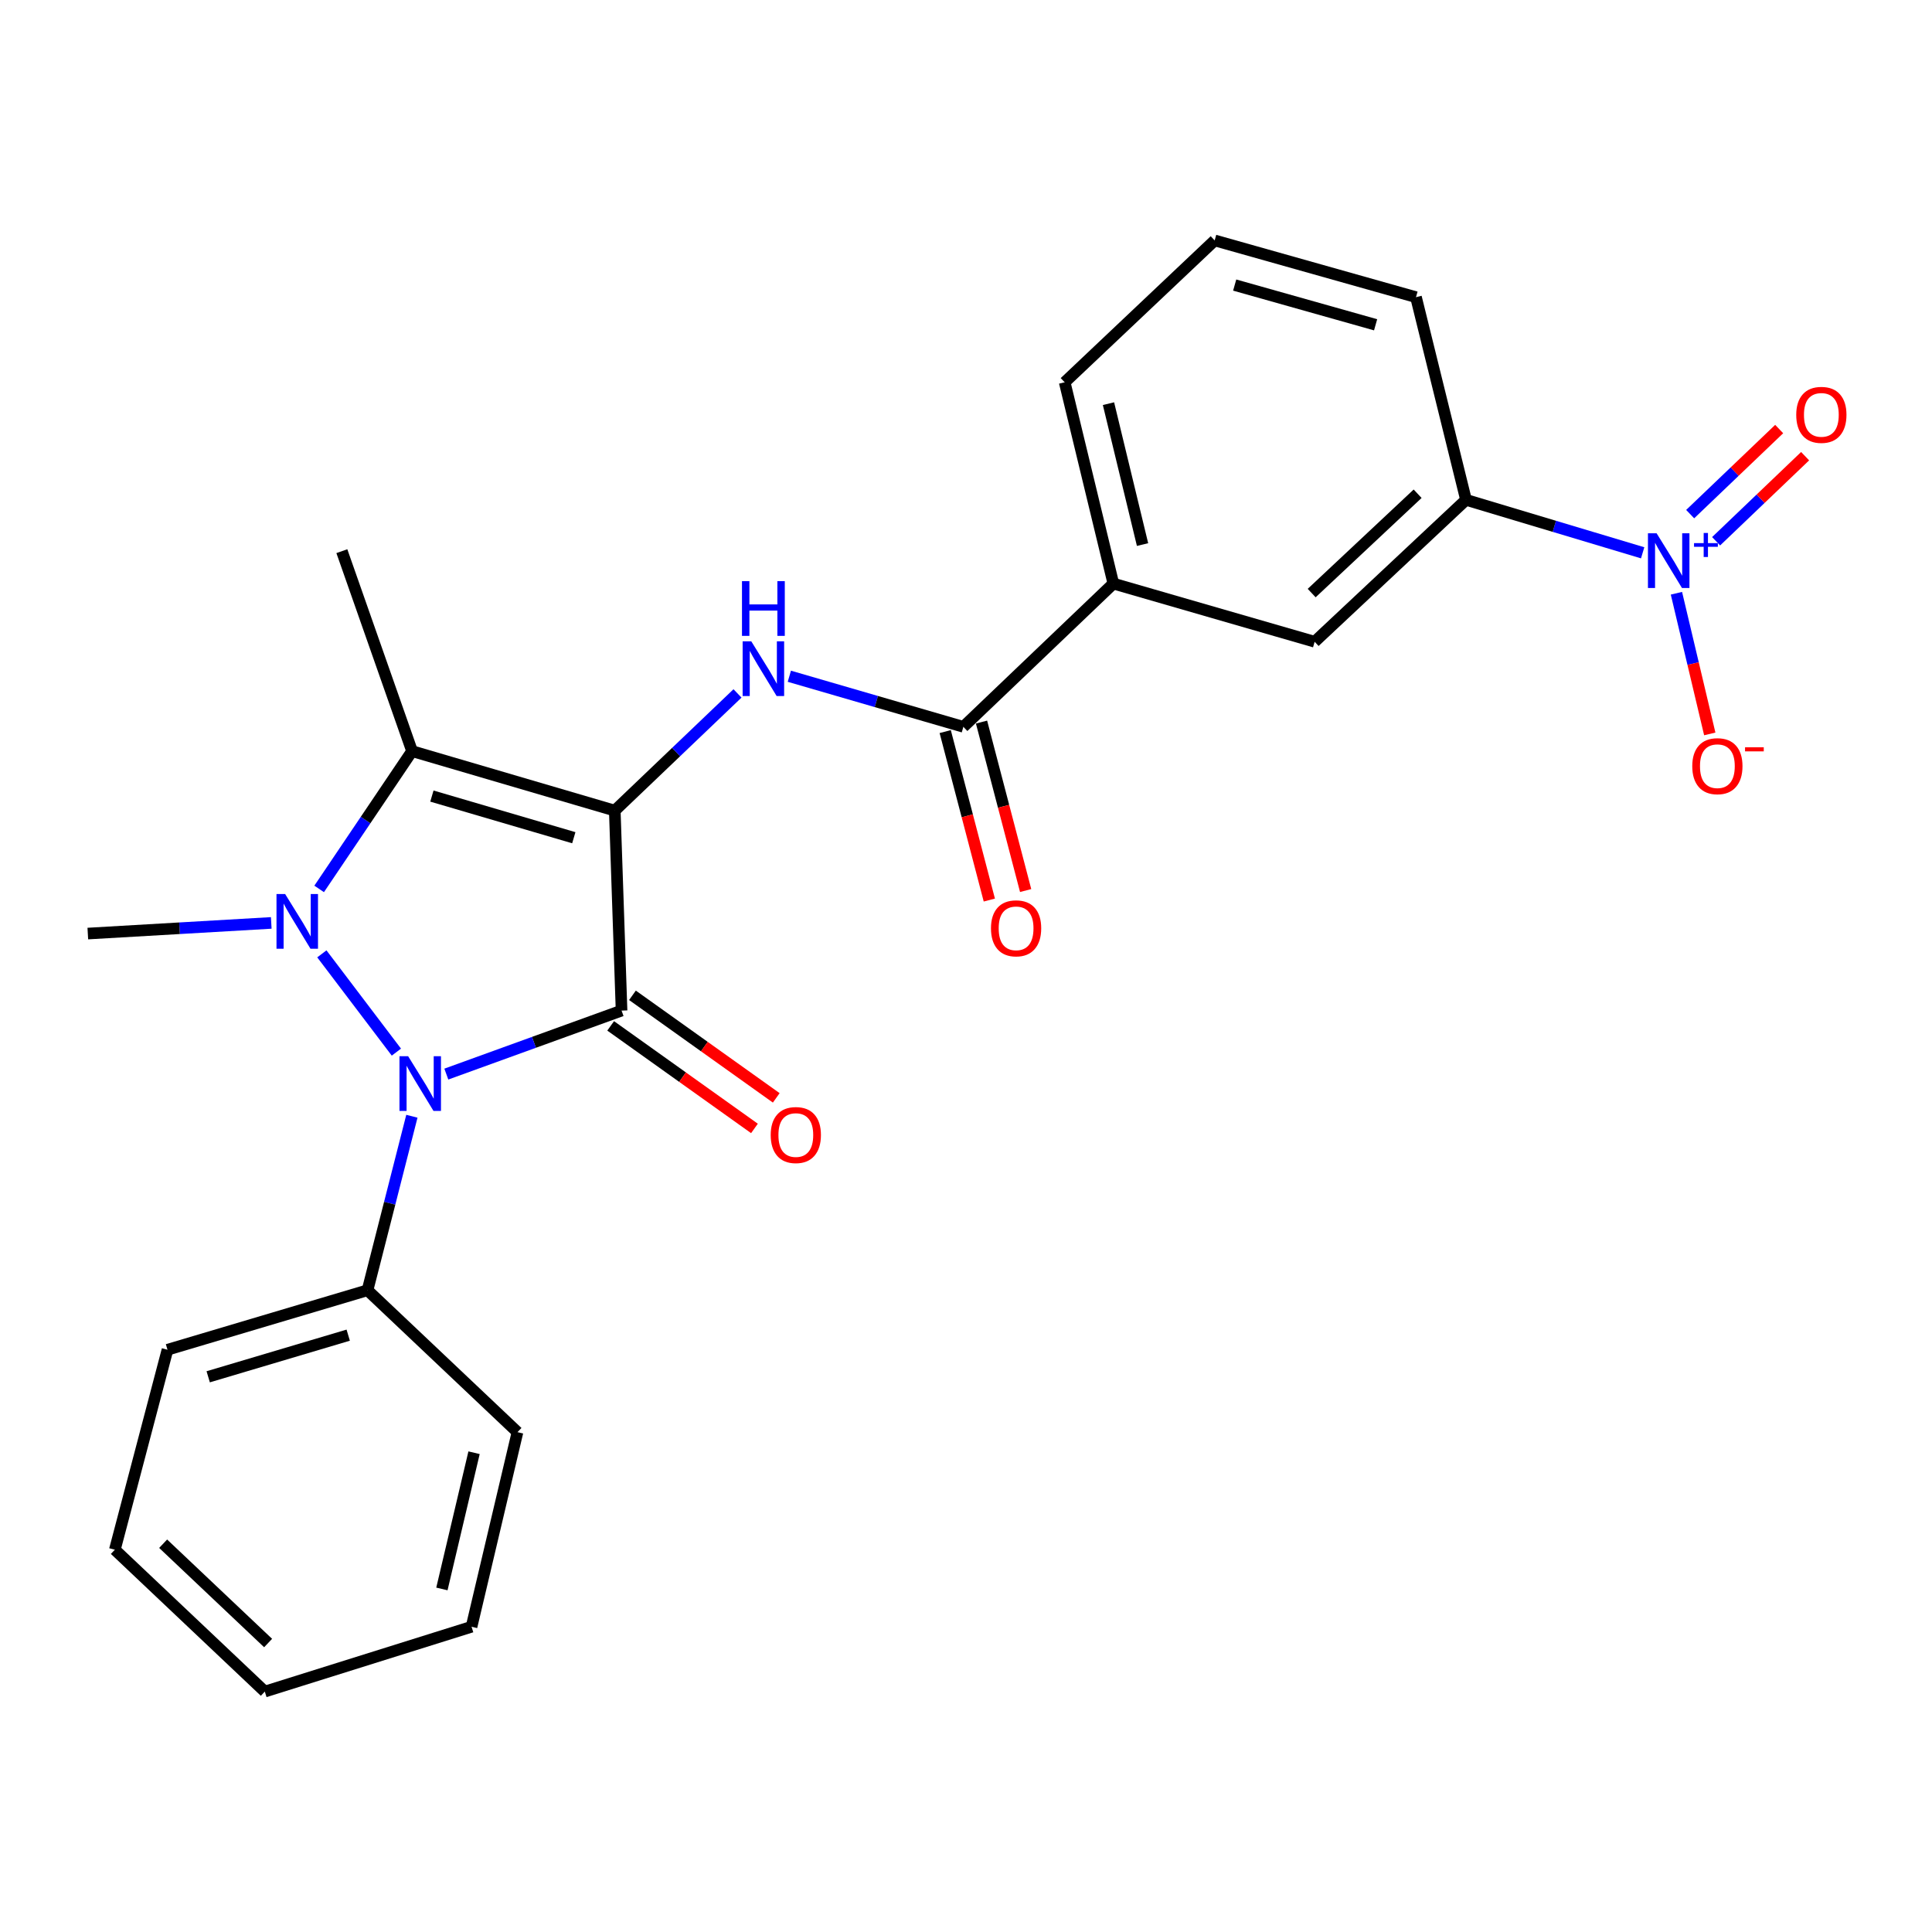 <?xml version='1.0' encoding='iso-8859-1'?>
<svg version='1.1' baseProfile='full'
              xmlns='http://www.w3.org/2000/svg'
                      xmlns:rdkit='http://www.rdkit.org/xml'
                      xmlns:xlink='http://www.w3.org/1999/xlink'
                  xml:space='preserve'
width='1000px' height='1000px' viewBox='0 0 1000 1000'>
<!-- END OF HEADER -->
<rect style='opacity:1.0;fill:#FFFFFF;stroke:none' width='1000' height='1000' x='0' y='0'> </rect>
<path class='bond-0' d='M 318.208,419.572 L 321.717,523.081' style='fill:none;fill-rule:evenodd;stroke:#000000;stroke-width:6px;stroke-linecap:butt;stroke-linejoin:miter;stroke-opacity:1' />
<path class='bond-3' d='M 318.208,419.572 L 213.285,388.783' style='fill:none;fill-rule:evenodd;stroke:#000000;stroke-width:6px;stroke-linecap:butt;stroke-linejoin:miter;stroke-opacity:1' />
<path class='bond-3' d='M 296.998,433.6 L 223.552,412.047' style='fill:none;fill-rule:evenodd;stroke:#000000;stroke-width:6px;stroke-linecap:butt;stroke-linejoin:miter;stroke-opacity:1' />
<path class='bond-4' d='M 318.208,419.572 L 349.968,389.243' style='fill:none;fill-rule:evenodd;stroke:#000000;stroke-width:6px;stroke-linecap:butt;stroke-linejoin:miter;stroke-opacity:1' />
<path class='bond-4' d='M 349.968,389.243 L 381.729,358.913' style='fill:none;fill-rule:evenodd;stroke:#0000FF;stroke-width:6px;stroke-linecap:butt;stroke-linejoin:miter;stroke-opacity:1' />
<path class='bond-2' d='M 321.717,523.081 L 276.367,539.515' style='fill:none;fill-rule:evenodd;stroke:#000000;stroke-width:6px;stroke-linecap:butt;stroke-linejoin:miter;stroke-opacity:1' />
<path class='bond-2' d='M 276.367,539.515 L 231.017,555.949' style='fill:none;fill-rule:evenodd;stroke:#0000FF;stroke-width:6px;stroke-linecap:butt;stroke-linejoin:miter;stroke-opacity:1' />
<path class='bond-9' d='M 316.075,530.992 L 353.289,557.534' style='fill:none;fill-rule:evenodd;stroke:#000000;stroke-width:6px;stroke-linecap:butt;stroke-linejoin:miter;stroke-opacity:1' />
<path class='bond-9' d='M 353.289,557.534 L 390.503,584.076' style='fill:none;fill-rule:evenodd;stroke:#FF0000;stroke-width:6px;stroke-linecap:butt;stroke-linejoin:miter;stroke-opacity:1' />
<path class='bond-9' d='M 327.359,515.171 L 364.573,541.713' style='fill:none;fill-rule:evenodd;stroke:#000000;stroke-width:6px;stroke-linecap:butt;stroke-linejoin:miter;stroke-opacity:1' />
<path class='bond-9' d='M 364.573,541.713 L 401.787,568.255' style='fill:none;fill-rule:evenodd;stroke:#FF0000;stroke-width:6px;stroke-linecap:butt;stroke-linejoin:miter;stroke-opacity:1' />
<path class='bond-1' d='M 165.194,460.101 L 189.24,424.442' style='fill:none;fill-rule:evenodd;stroke:#0000FF;stroke-width:6px;stroke-linecap:butt;stroke-linejoin:miter;stroke-opacity:1' />
<path class='bond-1' d='M 189.24,424.442 L 213.285,388.783' style='fill:none;fill-rule:evenodd;stroke:#000000;stroke-width:6px;stroke-linecap:butt;stroke-linejoin:miter;stroke-opacity:1' />
<path class='bond-15' d='M 140.4,477.7 L 92.927,480.456' style='fill:none;fill-rule:evenodd;stroke:#0000FF;stroke-width:6px;stroke-linecap:butt;stroke-linejoin:miter;stroke-opacity:1' />
<path class='bond-15' d='M 92.927,480.456 L 45.455,483.213' style='fill:none;fill-rule:evenodd;stroke:#000000;stroke-width:6px;stroke-linecap:butt;stroke-linejoin:miter;stroke-opacity:1' />
<path class='bond-25' d='M 166.591,493.712 L 205.169,544.578' style='fill:none;fill-rule:evenodd;stroke:#0000FF;stroke-width:6px;stroke-linecap:butt;stroke-linejoin:miter;stroke-opacity:1' />
<path class='bond-12' d='M 213.191,577.765 L 201.708,622.797' style='fill:none;fill-rule:evenodd;stroke:#0000FF;stroke-width:6px;stroke-linecap:butt;stroke-linejoin:miter;stroke-opacity:1' />
<path class='bond-12' d='M 201.708,622.797 L 190.225,667.83' style='fill:none;fill-rule:evenodd;stroke:#000000;stroke-width:6px;stroke-linecap:butt;stroke-linejoin:miter;stroke-opacity:1' />
<path class='bond-16' d='M 213.285,388.783 L 176.946,285.284' style='fill:none;fill-rule:evenodd;stroke:#000000;stroke-width:6px;stroke-linecap:butt;stroke-linejoin:miter;stroke-opacity:1' />
<path class='bond-6' d='M 408.562,350.023 L 453.6,363.114' style='fill:none;fill-rule:evenodd;stroke:#0000FF;stroke-width:6px;stroke-linecap:butt;stroke-linejoin:miter;stroke-opacity:1' />
<path class='bond-6' d='M 453.6,363.114 L 498.637,376.206' style='fill:none;fill-rule:evenodd;stroke:#000000;stroke-width:6px;stroke-linecap:butt;stroke-linejoin:miter;stroke-opacity:1' />
<path class='bond-5' d='M 850.237,286.133 L 804.52,272.424' style='fill:none;fill-rule:evenodd;stroke:#0000FF;stroke-width:6px;stroke-linecap:butt;stroke-linejoin:miter;stroke-opacity:1' />
<path class='bond-5' d='M 804.52,272.424 L 758.803,258.716' style='fill:none;fill-rule:evenodd;stroke:#000000;stroke-width:6px;stroke-linecap:butt;stroke-linejoin:miter;stroke-opacity:1' />
<path class='bond-11' d='M 867.719,307.066 L 876.346,343.47' style='fill:none;fill-rule:evenodd;stroke:#0000FF;stroke-width:6px;stroke-linecap:butt;stroke-linejoin:miter;stroke-opacity:1' />
<path class='bond-11' d='M 876.346,343.47 L 884.974,379.873' style='fill:none;fill-rule:evenodd;stroke:#FF0000;stroke-width:6px;stroke-linecap:butt;stroke-linejoin:miter;stroke-opacity:1' />
<path class='bond-13' d='M 888.257,280.157 L 911.292,258.139' style='fill:none;fill-rule:evenodd;stroke:#0000FF;stroke-width:6px;stroke-linecap:butt;stroke-linejoin:miter;stroke-opacity:1' />
<path class='bond-13' d='M 911.292,258.139 L 934.327,236.12' style='fill:none;fill-rule:evenodd;stroke:#FF0000;stroke-width:6px;stroke-linecap:butt;stroke-linejoin:miter;stroke-opacity:1' />
<path class='bond-13' d='M 874.83,266.11 L 897.865,244.091' style='fill:none;fill-rule:evenodd;stroke:#0000FF;stroke-width:6px;stroke-linecap:butt;stroke-linejoin:miter;stroke-opacity:1' />
<path class='bond-13' d='M 897.865,244.091 L 920.9,222.073' style='fill:none;fill-rule:evenodd;stroke:#FF0000;stroke-width:6px;stroke-linecap:butt;stroke-linejoin:miter;stroke-opacity:1' />
<path class='bond-8' d='M 498.637,376.206 L 576.269,302.061' style='fill:none;fill-rule:evenodd;stroke:#000000;stroke-width:6px;stroke-linecap:butt;stroke-linejoin:miter;stroke-opacity:1' />
<path class='bond-14' d='M 489.238,378.667 L 500.656,422.266' style='fill:none;fill-rule:evenodd;stroke:#000000;stroke-width:6px;stroke-linecap:butt;stroke-linejoin:miter;stroke-opacity:1' />
<path class='bond-14' d='M 500.656,422.266 L 512.074,465.865' style='fill:none;fill-rule:evenodd;stroke:#FF0000;stroke-width:6px;stroke-linecap:butt;stroke-linejoin:miter;stroke-opacity:1' />
<path class='bond-14' d='M 508.036,373.744 L 519.454,417.343' style='fill:none;fill-rule:evenodd;stroke:#000000;stroke-width:6px;stroke-linecap:butt;stroke-linejoin:miter;stroke-opacity:1' />
<path class='bond-14' d='M 519.454,417.343 L 530.872,460.942' style='fill:none;fill-rule:evenodd;stroke:#FF0000;stroke-width:6px;stroke-linecap:butt;stroke-linejoin:miter;stroke-opacity:1' />
<path class='bond-7' d='M 758.803,258.716 L 680.458,332.17' style='fill:none;fill-rule:evenodd;stroke:#000000;stroke-width:6px;stroke-linecap:butt;stroke-linejoin:miter;stroke-opacity:1' />
<path class='bond-7' d='M 733.76,255.558 L 678.919,306.976' style='fill:none;fill-rule:evenodd;stroke:#000000;stroke-width:6px;stroke-linecap:butt;stroke-linejoin:miter;stroke-opacity:1' />
<path class='bond-26' d='M 758.803,258.716 L 732.915,153.814' style='fill:none;fill-rule:evenodd;stroke:#000000;stroke-width:6px;stroke-linecap:butt;stroke-linejoin:miter;stroke-opacity:1' />
<path class='bond-10' d='M 576.269,302.061 L 680.458,332.17' style='fill:none;fill-rule:evenodd;stroke:#000000;stroke-width:6px;stroke-linecap:butt;stroke-linejoin:miter;stroke-opacity:1' />
<path class='bond-18' d='M 576.269,302.061 L 551.082,197.871' style='fill:none;fill-rule:evenodd;stroke:#000000;stroke-width:6px;stroke-linecap:butt;stroke-linejoin:miter;stroke-opacity:1' />
<path class='bond-18' d='M 591.379,281.866 L 573.749,208.934' style='fill:none;fill-rule:evenodd;stroke:#000000;stroke-width:6px;stroke-linecap:butt;stroke-linejoin:miter;stroke-opacity:1' />
<path class='bond-20' d='M 190.225,667.83 L 86.694,698.619' style='fill:none;fill-rule:evenodd;stroke:#000000;stroke-width:6px;stroke-linecap:butt;stroke-linejoin:miter;stroke-opacity:1' />
<path class='bond-20' d='M 180.235,691.075 L 107.763,712.627' style='fill:none;fill-rule:evenodd;stroke:#000000;stroke-width:6px;stroke-linecap:butt;stroke-linejoin:miter;stroke-opacity:1' />
<path class='bond-21' d='M 190.225,667.83 L 267.846,741.284' style='fill:none;fill-rule:evenodd;stroke:#000000;stroke-width:6px;stroke-linecap:butt;stroke-linejoin:miter;stroke-opacity:1' />
<path class='bond-17' d='M 732.915,153.814 L 628.714,124.439' style='fill:none;fill-rule:evenodd;stroke:#000000;stroke-width:6px;stroke-linecap:butt;stroke-linejoin:miter;stroke-opacity:1' />
<path class='bond-17' d='M 712.012,168.111 L 639.072,147.548' style='fill:none;fill-rule:evenodd;stroke:#000000;stroke-width:6px;stroke-linecap:butt;stroke-linejoin:miter;stroke-opacity:1' />
<path class='bond-19' d='M 551.082,197.871 L 628.714,124.439' style='fill:none;fill-rule:evenodd;stroke:#000000;stroke-width:6px;stroke-linecap:butt;stroke-linejoin:miter;stroke-opacity:1' />
<path class='bond-23' d='M 86.694,698.619 L 59.446,802.129' style='fill:none;fill-rule:evenodd;stroke:#000000;stroke-width:6px;stroke-linecap:butt;stroke-linejoin:miter;stroke-opacity:1' />
<path class='bond-22' d='M 267.846,741.284 L 244.074,842.008' style='fill:none;fill-rule:evenodd;stroke:#000000;stroke-width:6px;stroke-linecap:butt;stroke-linejoin:miter;stroke-opacity:1' />
<path class='bond-22' d='M 245.368,751.929 L 228.727,822.436' style='fill:none;fill-rule:evenodd;stroke:#000000;stroke-width:6px;stroke-linecap:butt;stroke-linejoin:miter;stroke-opacity:1' />
<path class='bond-24' d='M 244.074,842.008 L 137.067,875.561' style='fill:none;fill-rule:evenodd;stroke:#000000;stroke-width:6px;stroke-linecap:butt;stroke-linejoin:miter;stroke-opacity:1' />
<path class='bond-27' d='M 59.446,802.129 L 137.067,875.561' style='fill:none;fill-rule:evenodd;stroke:#000000;stroke-width:6px;stroke-linecap:butt;stroke-linejoin:miter;stroke-opacity:1' />
<path class='bond-27' d='M 84.444,799.027 L 138.778,850.43' style='fill:none;fill-rule:evenodd;stroke:#000000;stroke-width:6px;stroke-linecap:butt;stroke-linejoin:miter;stroke-opacity:1' />
<path  class='atom-2' d='M 147.594 462.759
L 156.874 477.759
Q 157.794 479.239, 159.274 481.919
Q 160.754 484.599, 160.834 484.759
L 160.834 462.759
L 164.594 462.759
L 164.594 491.079
L 160.714 491.079
L 150.754 474.679
Q 149.594 472.759, 148.354 470.559
Q 147.154 468.359, 146.794 467.679
L 146.794 491.079
L 143.114 491.079
L 143.114 462.759
L 147.594 462.759
' fill='#0000FF'/>
<path  class='atom-3' d='M 211.246 546.685
L 220.526 561.685
Q 221.446 563.165, 222.926 565.845
Q 224.406 568.525, 224.486 568.685
L 224.486 546.685
L 228.246 546.685
L 228.246 575.005
L 224.366 575.005
L 214.406 558.605
Q 213.246 556.685, 212.006 554.485
Q 210.806 552.285, 210.446 551.605
L 210.446 575.005
L 206.766 575.005
L 206.766 546.685
L 211.246 546.685
' fill='#0000FF'/>
<path  class='atom-5' d='M 388.868 331.958
L 398.148 346.958
Q 399.068 348.438, 400.548 351.118
Q 402.028 353.798, 402.108 353.958
L 402.108 331.958
L 405.868 331.958
L 405.868 360.278
L 401.988 360.278
L 392.028 343.878
Q 390.868 341.958, 389.628 339.758
Q 388.428 337.558, 388.068 336.878
L 388.068 360.278
L 384.388 360.278
L 384.388 331.958
L 388.868 331.958
' fill='#0000FF'/>
<path  class='atom-5' d='M 384.048 300.806
L 387.888 300.806
L 387.888 312.846
L 402.368 312.846
L 402.368 300.806
L 406.208 300.806
L 406.208 329.126
L 402.368 329.126
L 402.368 316.046
L 387.888 316.046
L 387.888 329.126
L 384.048 329.126
L 384.048 300.806
' fill='#0000FF'/>
<path  class='atom-6' d='M 857.455 276.015
L 866.735 291.015
Q 867.655 292.495, 869.135 295.175
Q 870.615 297.855, 870.695 298.015
L 870.695 276.015
L 874.455 276.015
L 874.455 304.335
L 870.575 304.335
L 860.615 287.935
Q 859.455 286.015, 858.215 283.815
Q 857.015 281.615, 856.655 280.935
L 856.655 304.335
L 852.975 304.335
L 852.975 276.015
L 857.455 276.015
' fill='#0000FF'/>
<path  class='atom-6' d='M 876.831 281.119
L 881.821 281.119
L 881.821 275.866
L 884.039 275.866
L 884.039 281.119
L 889.16 281.119
L 889.16 283.02
L 884.039 283.02
L 884.039 288.3
L 881.821 288.3
L 881.821 283.02
L 876.831 283.02
L 876.831 281.119
' fill='#0000FF'/>
<path  class='atom-10' d='M 398.915 587.493
Q 398.915 580.693, 402.275 576.893
Q 405.635 573.093, 411.915 573.093
Q 418.195 573.093, 421.555 576.893
Q 424.915 580.693, 424.915 587.493
Q 424.915 594.373, 421.515 598.293
Q 418.115 602.173, 411.915 602.173
Q 405.675 602.173, 402.275 598.293
Q 398.915 594.413, 398.915 587.493
M 411.915 598.973
Q 416.235 598.973, 418.555 596.093
Q 420.915 593.173, 420.915 587.493
Q 420.915 581.933, 418.555 579.133
Q 416.235 576.293, 411.915 576.293
Q 407.595 576.293, 405.235 579.093
Q 402.915 581.893, 402.915 587.493
Q 402.915 593.213, 405.235 596.093
Q 407.595 598.973, 411.915 598.973
' fill='#FF0000'/>
<path  class='atom-12' d='M 875.913 396.571
Q 875.913 389.771, 879.273 385.971
Q 882.633 382.171, 888.913 382.171
Q 895.193 382.171, 898.553 385.971
Q 901.913 389.771, 901.913 396.571
Q 901.913 403.451, 898.513 407.371
Q 895.113 411.251, 888.913 411.251
Q 882.673 411.251, 879.273 407.371
Q 875.913 403.491, 875.913 396.571
M 888.913 408.051
Q 893.233 408.051, 895.553 405.171
Q 897.913 402.251, 897.913 396.571
Q 897.913 391.011, 895.553 388.211
Q 893.233 385.371, 888.913 385.371
Q 884.593 385.371, 882.233 388.171
Q 879.913 390.971, 879.913 396.571
Q 879.913 402.291, 882.233 405.171
Q 884.593 408.051, 888.913 408.051
' fill='#FF0000'/>
<path  class='atom-12' d='M 903.233 386.793
L 912.921 386.793
L 912.921 388.905
L 903.233 388.905
L 903.233 386.793
' fill='#FF0000'/>
<path  class='atom-14' d='M 929.729 214.728
Q 929.729 207.928, 933.089 204.128
Q 936.449 200.328, 942.729 200.328
Q 949.009 200.328, 952.369 204.128
Q 955.729 207.928, 955.729 214.728
Q 955.729 221.608, 952.329 225.528
Q 948.929 229.408, 942.729 229.408
Q 936.489 229.408, 933.089 225.528
Q 929.729 221.648, 929.729 214.728
M 942.729 226.208
Q 947.049 226.208, 949.369 223.328
Q 951.729 220.408, 951.729 214.728
Q 951.729 209.168, 949.369 206.368
Q 947.049 203.528, 942.729 203.528
Q 938.409 203.528, 936.049 206.328
Q 933.729 209.128, 933.729 214.728
Q 933.729 220.448, 936.049 223.328
Q 938.409 226.208, 942.729 226.208
' fill='#FF0000'/>
<path  class='atom-15' d='M 512.928 480.497
Q 512.928 473.697, 516.288 469.897
Q 519.648 466.097, 525.928 466.097
Q 532.208 466.097, 535.568 469.897
Q 538.928 473.697, 538.928 480.497
Q 538.928 487.377, 535.528 491.297
Q 532.128 495.177, 525.928 495.177
Q 519.688 495.177, 516.288 491.297
Q 512.928 487.417, 512.928 480.497
M 525.928 491.977
Q 530.248 491.977, 532.568 489.097
Q 534.928 486.177, 534.928 480.497
Q 534.928 474.937, 532.568 472.137
Q 530.248 469.297, 525.928 469.297
Q 521.608 469.297, 519.248 472.097
Q 516.928 474.897, 516.928 480.497
Q 516.928 486.217, 519.248 489.097
Q 521.608 491.977, 525.928 491.977
' fill='#FF0000'/>
</svg>
